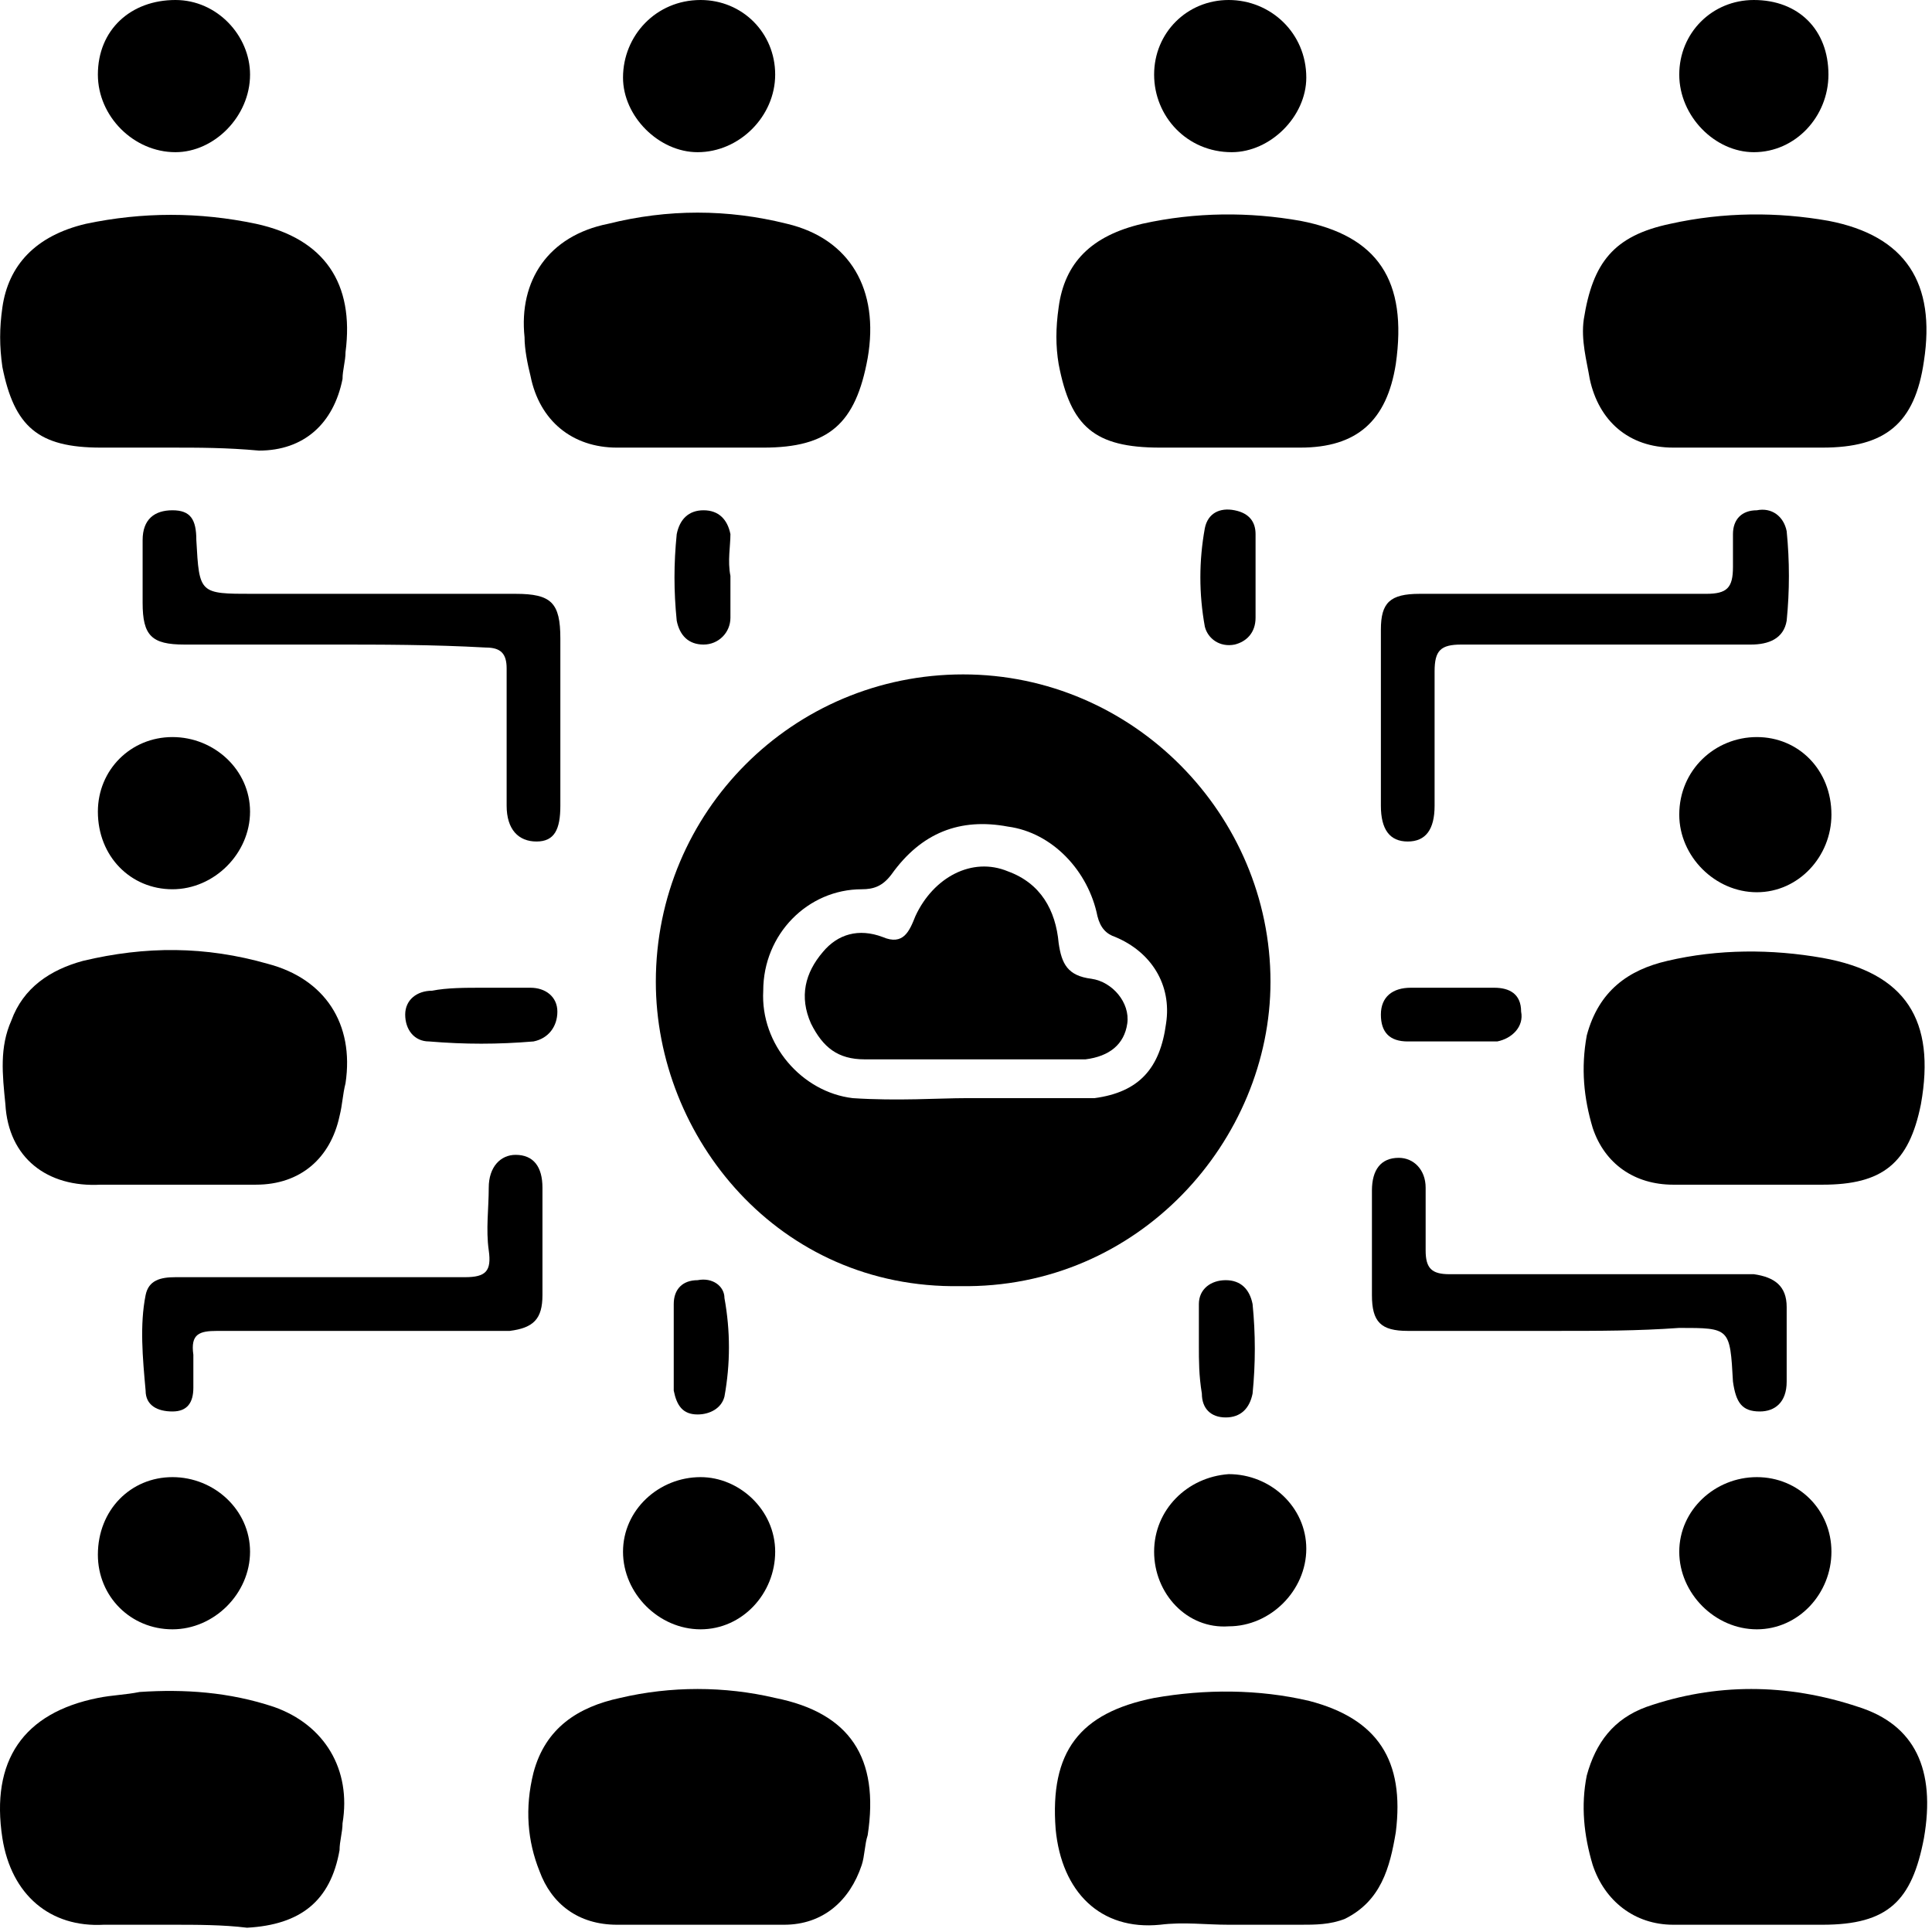 <svg xmlns="http://www.w3.org/2000/svg" width="186" height="186" viewBox="0 0 186 186" fill="none"><path d="M63.139 94.517C63.139 78.142 76.353 64.927 92.727 64.927C109.1 64.927 122.314 78.429 122.314 94.517C122.314 109.744 109.674 124.108 92.439 123.821C74.917 124.108 63.139 109.456 63.139 94.517ZM93.014 105.722C97.897 105.722 101.057 105.722 104.504 105.722C104.791 105.722 105.078 105.722 105.366 105.722C109.674 105.147 111.685 102.849 112.26 98.54C112.834 94.805 110.823 91.645 107.376 90.208C106.515 89.921 105.94 89.346 105.653 88.197C104.791 83.888 101.344 80.153 97.035 79.579C92.439 78.717 88.705 80.153 85.832 84.175C84.971 85.324 84.109 85.612 82.96 85.612C77.789 85.612 73.48 89.921 73.48 95.379C73.193 100.551 77.215 105.147 82.098 105.722C86.407 106.009 90.428 105.722 93.014 105.722Z" fill="black"></path><path d="M118.005 43.093C115.994 43.093 113.696 43.093 111.685 43.093C105.366 43.093 103.068 41.082 101.919 35.049C101.631 33.325 101.631 31.601 101.919 29.59C102.493 25.281 105.078 22.695 109.962 21.546C115.132 20.397 120.303 20.397 125.186 21.259C132.655 22.695 135.527 27.005 134.378 35.049C133.517 40.507 130.644 43.093 125.186 43.093C122.888 43.093 120.303 43.093 118.005 43.093Z" fill="black"></path><path d="M16.317 43.093C14.019 43.093 12.008 43.093 9.71 43.093C3.677 43.093 1.379 41.082 0.23 35.336C-0.057 33.325 -0.057 31.602 0.23 29.59C0.805 25.568 3.39 22.696 8.273 21.546C13.731 20.397 19.189 20.397 24.647 21.546C31.254 22.983 34.126 27.292 33.265 33.9C33.265 34.762 32.977 35.623 32.977 36.485C32.116 40.795 29.243 43.38 24.934 43.38C21.774 43.093 19.189 43.093 16.317 43.093Z" fill="black"></path><path d="M67.161 43.094C64.576 43.094 61.99 43.094 59.405 43.094C55.096 43.094 51.936 40.508 51.075 36.199C50.787 35.05 50.5 33.613 50.5 32.464C49.926 27.006 52.798 22.696 58.543 21.547C64.288 20.111 70.033 20.111 75.778 21.547C81.811 22.983 84.683 27.867 83.534 34.475C82.385 40.795 79.8 43.094 73.481 43.094C71.47 43.094 69.459 43.094 67.161 43.094Z" fill="black"></path><path d="M168.849 43.093C166.264 43.093 163.678 43.093 161.093 43.093C156.784 43.093 153.912 40.507 153.05 36.485C152.763 34.761 152.188 32.75 152.476 30.739C153.337 25.281 155.348 22.695 160.806 21.546C165.976 20.397 171.147 20.397 176.03 21.259C183.499 22.695 186.372 27.292 185.223 34.761C184.361 40.794 181.488 43.093 175.456 43.093C173.158 43.093 171.147 43.093 168.849 43.093Z" fill="black"></path><path d="M16.604 114.053C14.306 114.053 12.008 114.053 9.71 114.053C4.539 114.341 0.805 111.468 0.518 106.297C0.23 103.424 -0.057 100.838 1.092 98.252C2.241 95.092 4.827 93.369 7.986 92.507C14.019 91.07 19.764 91.07 25.796 92.794C31.254 94.231 34.127 98.54 33.265 104.286C32.977 105.435 32.977 106.297 32.69 107.446C31.828 111.468 28.956 114.053 24.647 114.053C22.062 114.053 19.189 114.053 16.604 114.053Z" fill="black"></path><path d="M168.849 114.054C166.264 114.054 163.678 114.054 161.093 114.054C157.359 114.054 154.486 112.043 153.337 108.595C152.475 105.722 152.188 102.849 152.763 99.689C153.912 95.38 156.784 93.369 160.519 92.507C165.402 91.358 170.573 91.358 175.456 92.22C183.499 93.656 186.372 98.253 184.935 106.297C183.786 112.043 181.201 114.054 175.456 114.054C173.445 114.054 171.147 114.054 168.849 114.054Z" fill="black"></path><path d="M67.448 185.301C64.863 185.301 61.99 185.301 59.405 185.301C55.67 185.301 53.085 183.29 51.936 180.13C50.787 177.257 50.5 174.097 51.362 170.65C52.511 166.34 55.67 164.329 59.692 163.467C64.575 162.318 69.746 162.318 74.629 163.467C81.811 164.904 84.683 169.213 83.534 176.683C83.247 177.544 83.247 178.694 82.96 179.555C81.811 183.003 79.225 185.301 75.491 185.301C72.906 185.301 70.033 185.301 67.448 185.301Z" fill="black"></path><path d="M168.849 185.301C166.264 185.301 163.678 185.301 161.093 185.301C157.359 185.301 154.486 183.003 153.337 179.555C152.475 176.683 152.188 173.81 152.763 170.937C153.625 167.777 155.348 165.478 158.508 164.329C165.115 162.031 172.009 162.031 178.903 164.329C184.361 166.053 186.372 170.362 185.223 176.97C184.074 183.003 181.776 185.301 175.456 185.301C174.881 185.301 174.307 185.301 174.02 185.301C172.296 185.301 170.573 185.301 168.849 185.301Z" fill="black"></path><path d="M16.604 185.301C14.306 185.301 12.295 185.301 9.997 185.301C4.827 185.588 1.092 182.428 0.23 176.969C-0.919 169.5 2.241 164.903 9.423 163.467C10.859 163.179 12.008 163.179 13.444 162.892C17.753 162.605 22.062 162.892 26.371 164.329C31.254 166.052 33.839 170.362 32.977 175.533C32.977 176.395 32.69 177.257 32.69 178.118C31.828 183.002 28.956 185.301 23.785 185.588C21.487 185.301 18.902 185.301 16.604 185.301Z" fill="black"></path><path d="M118.292 185.301C115.994 185.301 113.983 185.014 111.685 185.301C105.94 185.875 102.206 182.141 101.631 176.108C101.057 168.638 103.929 164.903 111.111 163.467C115.994 162.605 121.165 162.605 126.048 163.754C132.655 165.478 135.24 169.5 134.379 176.395C133.804 179.842 132.942 183.002 129.495 184.726C128.059 185.301 126.623 185.301 125.186 185.301C122.888 185.301 120.59 185.301 118.292 185.301Z" fill="black"></path><path d="M31.828 62.054C27.232 62.054 22.349 62.054 17.753 62.054C14.593 62.054 13.731 61.192 13.731 58.032C13.731 56.021 13.731 54.01 13.731 51.999C13.731 49.988 14.88 49.126 16.604 49.126C18.328 49.126 18.902 49.988 18.902 51.999C19.189 57.17 19.189 57.17 24.36 57.17C32.69 57.17 41.021 57.17 49.638 57.17C53.085 57.17 53.947 58.032 53.947 61.479C53.947 66.938 53.947 72.396 53.947 77.567C53.947 79.866 53.373 81.015 51.649 81.015C49.925 81.015 48.776 79.866 48.776 77.567C48.776 73.258 48.776 68.662 48.776 64.352C48.776 62.916 48.202 62.341 46.766 62.341C41.595 62.054 36.712 62.054 31.828 62.054Z" fill="black"></path><path d="M154.199 62.054C149.603 62.054 145.294 62.054 140.698 62.054C138.687 62.054 138.113 62.629 138.113 64.64C138.113 68.949 138.113 73.259 138.113 77.568C138.113 79.866 137.251 81.015 135.527 81.015C133.804 81.015 132.942 79.866 132.942 77.568C132.942 71.822 132.942 66.364 132.942 60.618C132.942 58.032 133.804 57.17 136.676 57.17C145.869 57.17 155.061 57.17 164.253 57.17C166.264 57.17 166.838 56.596 166.838 54.585C166.838 53.436 166.838 52.286 166.838 51.425C166.838 49.988 167.7 49.126 169.136 49.126C170.572 48.839 171.721 49.701 172.009 51.137C172.296 54.01 172.296 56.883 172.009 59.756C171.721 61.48 170.285 62.054 168.562 62.054C163.678 62.054 158.795 62.054 154.199 62.054Z" fill="black"></path><path d="M149.89 128.13C145.007 128.13 140.123 128.13 135.527 128.13C132.942 128.13 132.08 127.269 132.08 124.683C132.08 121.236 132.08 118.075 132.08 114.628C132.08 112.617 132.942 111.468 134.666 111.468C136.102 111.468 137.251 112.617 137.251 114.341C137.251 116.352 137.251 118.363 137.251 120.374C137.251 122.097 137.825 122.672 139.549 122.672C148.741 122.672 157.646 122.672 166.838 122.672C167.413 122.672 167.987 122.672 168.849 122.672C170.86 122.959 172.009 123.821 172.009 125.832C172.009 128.13 172.009 130.716 172.009 133.014C172.009 135.025 170.86 135.887 169.423 135.887C167.7 135.887 167.125 135.025 166.838 133.014C166.551 127.843 166.551 127.843 161.668 127.843C157.646 128.131 153.912 128.13 149.89 128.13Z" fill="black"></path><path d="M31.254 122.959C35.85 122.959 40.159 122.959 44.755 122.959C46.766 122.959 47.34 122.385 47.053 120.374C46.766 118.363 47.053 116.352 47.053 114.341C47.053 112.33 48.202 111.181 49.638 111.181C51.362 111.181 52.224 112.33 52.224 114.341C52.224 117.788 52.224 121.236 52.224 124.683C52.224 126.982 51.362 127.843 49.064 128.131C46.191 128.131 43.319 128.131 40.446 128.131C33.839 128.131 27.52 128.131 20.913 128.131C19.189 128.131 18.328 128.418 18.615 130.429C18.615 131.578 18.615 132.727 18.615 133.589C18.615 135.026 18.04 135.887 16.604 135.887C15.168 135.887 14.019 135.313 14.019 133.876C13.732 130.716 13.444 127.556 14.019 124.683C14.306 123.247 15.455 122.959 16.891 122.959C21.775 122.959 26.658 122.959 31.254 122.959Z" fill="black"></path><path d="M111.111 149.389C111.111 145.367 114.271 142.207 118.292 141.92C122.314 141.92 125.761 145.08 125.761 149.102C125.761 153.124 122.314 156.572 118.292 156.572C114.271 156.859 111.111 153.411 111.111 149.389Z" fill="black"></path><path d="M16.604 142.208C20.625 142.208 24.073 145.368 24.073 149.39C24.073 153.412 20.625 156.86 16.604 156.86C12.582 156.86 9.423 153.7 9.423 149.677C9.423 145.368 12.582 142.208 16.604 142.208Z" fill="black"></path><path d="M176.318 149.39C176.318 153.412 173.158 156.86 169.136 156.86C165.115 156.86 161.668 153.412 161.668 149.39C161.668 145.368 165.115 142.208 169.136 142.208C173.158 142.208 176.318 145.368 176.318 149.39Z" fill="black"></path><path d="M74.629 149.39C74.629 153.412 71.47 156.86 67.448 156.86C63.427 156.86 59.98 153.412 59.98 149.39C59.98 145.368 63.427 142.208 67.448 142.208C71.183 142.208 74.629 145.368 74.629 149.39Z" fill="black"></path><path d="M16.604 70.96C20.625 70.96 24.073 74.12 24.073 78.142C24.073 82.164 20.625 85.612 16.604 85.612C12.582 85.612 9.423 82.451 9.423 78.142C9.423 74.12 12.582 70.96 16.604 70.96Z" fill="black"></path><path d="M169.136 70.96C173.158 70.96 176.318 74.12 176.318 78.429C176.318 82.451 173.158 85.899 169.136 85.899C165.115 85.899 161.668 82.451 161.668 78.429C161.668 74.12 165.115 70.96 169.136 70.96Z" fill="black"></path><path d="M111.111 7.182C111.111 3.16 114.271 0 118.292 0C122.314 0 125.761 3.16 125.761 7.469C125.761 11.204 122.314 14.652 118.579 14.652C114.271 14.652 111.111 11.204 111.111 7.182Z" fill="black"></path><path d="M74.629 7.182C74.629 11.204 71.182 14.652 67.161 14.652C63.427 14.652 59.98 11.204 59.98 7.469C59.98 3.447 63.139 0 67.448 0C71.47 0 74.629 3.16 74.629 7.182Z" fill="black"></path><path d="M168.849 0C173.158 0 176.03 2.873 176.03 7.182C176.03 11.204 172.871 14.652 168.849 14.652C165.115 14.652 161.668 11.204 161.668 7.182C161.668 3.16 164.828 0 168.849 0Z" fill="black"></path><path d="M16.891 0C20.913 0 24.073 3.447 24.073 7.182C24.073 11.204 20.625 14.652 16.891 14.652C12.87 14.652 9.423 11.204 9.423 7.182C9.423 2.873 12.582 0 16.891 0Z" fill="black"></path><path d="M46.478 95.093C47.915 95.093 49.638 95.093 51.075 95.093C52.511 95.093 53.66 95.955 53.66 97.391C53.66 98.828 52.798 99.977 51.362 100.264C47.915 100.551 44.755 100.551 41.308 100.264C39.871 100.264 39.01 99.115 39.01 97.678C39.01 96.242 40.159 95.38 41.595 95.38C43.031 95.093 44.755 95.093 46.478 95.093Z" fill="black"></path><path d="M70.321 55.446C70.321 56.883 70.321 58.032 70.321 59.468C70.321 60.905 69.172 62.054 67.735 62.054C66.299 62.054 65.437 61.192 65.15 59.756C64.863 56.883 64.863 54.297 65.15 51.424C65.437 49.988 66.299 49.126 67.735 49.126C69.172 49.126 70.033 49.988 70.321 51.424C70.321 52.573 70.033 54.01 70.321 55.446Z" fill="black"></path><path d="M115.42 129.567C115.42 128.131 115.42 126.982 115.42 125.545C115.42 124.109 116.569 123.247 118.005 123.247C119.441 123.247 120.303 124.109 120.59 125.545C120.877 128.418 120.877 131.291 120.59 134.164C120.303 135.6 119.441 136.462 118.005 136.462C116.569 136.462 115.707 135.6 115.707 134.164C115.42 132.44 115.42 131.004 115.42 129.567Z" fill="black"></path><path d="M139.262 100.264C138.113 100.264 136.676 100.264 135.527 100.264C133.804 100.264 132.942 99.402 132.942 97.678C132.942 95.955 134.091 95.093 135.815 95.093C138.4 95.093 141.272 95.093 143.858 95.093C145.294 95.093 146.443 95.667 146.443 97.391C146.73 98.828 145.581 99.977 144.145 100.264C142.422 100.264 140.985 100.264 139.262 100.264Z" fill="black"></path><path d="M120.877 55.447C120.877 56.883 120.877 58.032 120.877 59.469C120.877 60.905 120.016 61.767 118.867 62.054C117.43 62.342 116.281 61.48 115.994 60.331C115.42 57.171 115.42 54.01 115.994 50.85C116.281 49.414 117.43 48.839 118.867 49.127C120.303 49.414 120.877 50.276 120.877 51.425C120.877 52.574 120.877 54.01 120.877 55.447Z" fill="black"></path><path d="M64.863 129.567C64.863 128.131 64.863 126.982 64.863 125.545C64.863 124.109 65.725 123.247 67.161 123.247C68.597 122.96 69.746 123.822 69.746 124.971C70.321 128.131 70.321 131.291 69.746 134.451C69.459 135.6 68.31 136.175 67.161 136.175C65.725 136.175 65.15 135.313 64.863 133.877C64.863 132.44 64.863 131.004 64.863 129.567Z" fill="black"></path><path d="M93.876 101.987C90.428 101.987 86.694 101.987 83.247 101.987C80.662 101.987 79.226 100.838 78.077 98.539C76.927 95.954 77.502 93.656 79.226 91.644C80.662 89.921 82.673 89.346 84.971 90.208C86.981 91.07 87.556 89.633 88.13 88.197C89.854 84.462 93.588 82.451 97.035 83.888C100.195 85.037 101.631 87.622 101.919 90.783C102.206 92.794 102.78 93.943 105.078 94.23C107.089 94.517 108.813 96.528 108.526 98.539C108.238 100.55 106.802 101.7 104.504 101.987C100.77 101.987 97.323 101.987 93.876 101.987Z" fill="black"></path></svg>